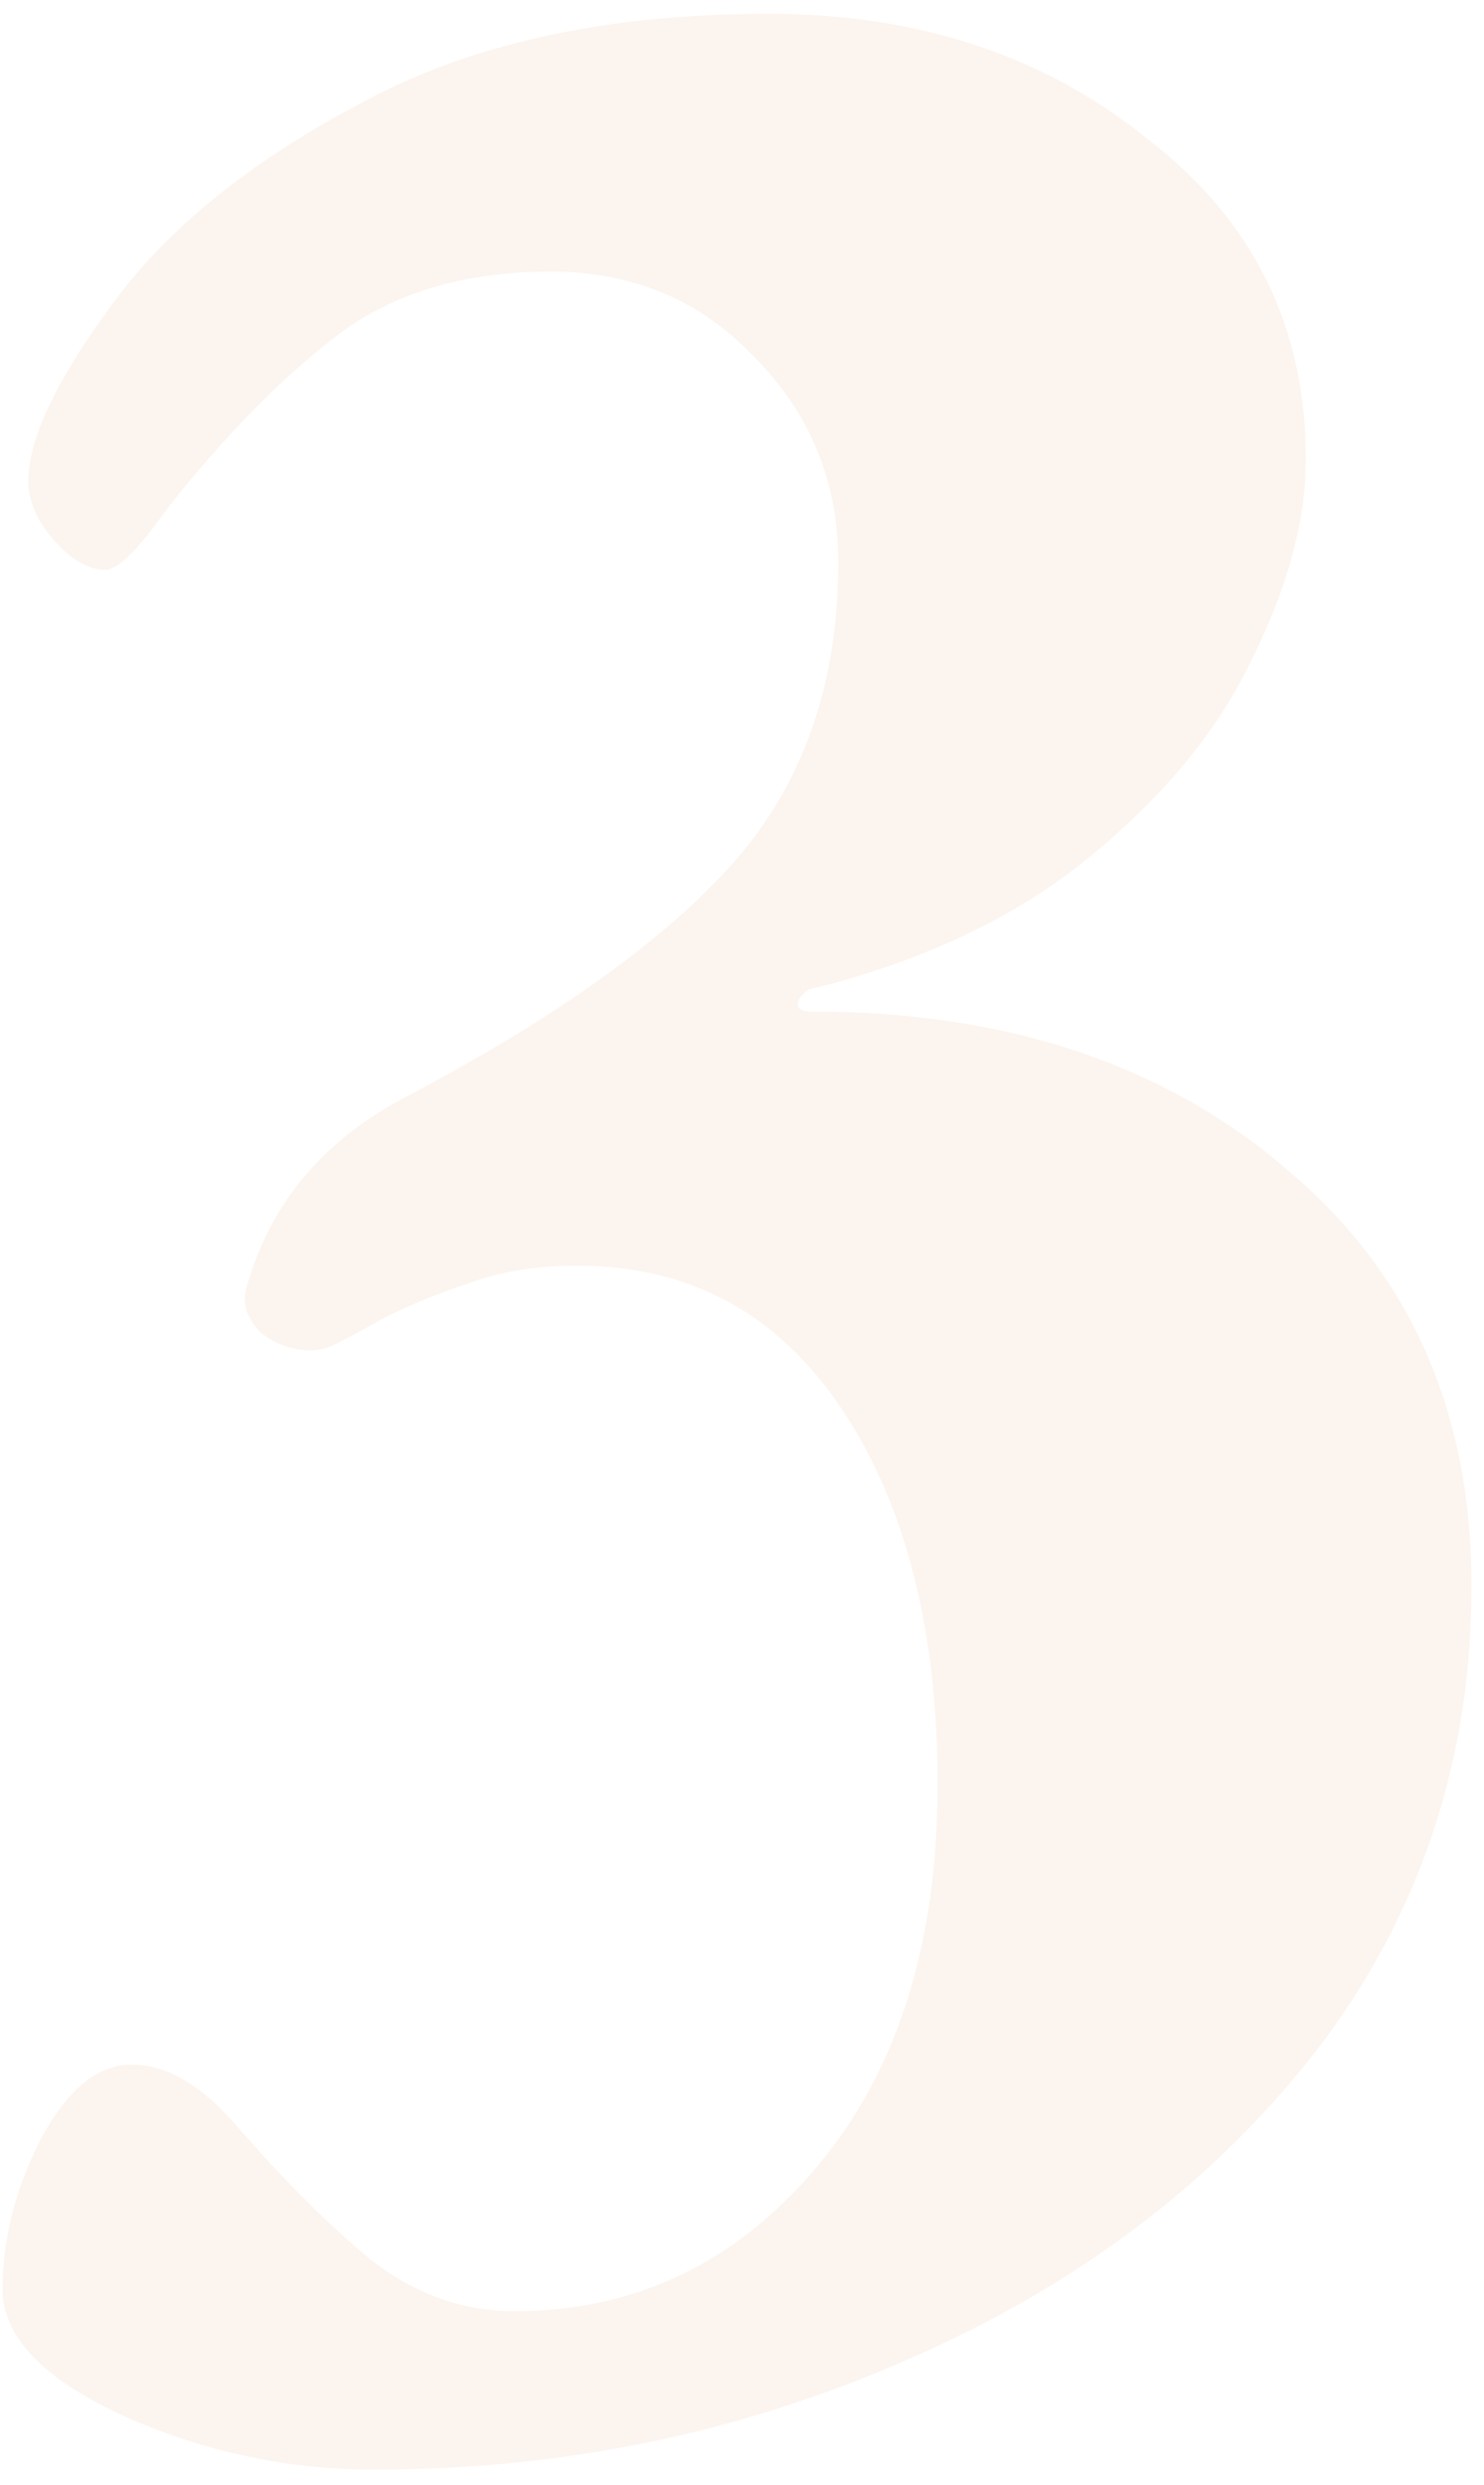 <?xml version="1.0" encoding="UTF-8"?> <svg xmlns="http://www.w3.org/2000/svg" width="86" height="144" viewBox="0 0 86 144" fill="none"> <path opacity="0.1" d="M21.697 143.107C16.576 143.107 11.669 142.041 6.975 139.907C2.424 137.774 0.148 135.356 0.148 132.653C0.148 129.808 0.859 126.964 2.281 124.119C3.846 121.132 5.624 119.639 7.615 119.639C9.607 119.639 11.598 120.777 13.589 123.052C16.434 126.324 19.065 128.955 21.483 130.946C24.043 132.938 26.817 133.933 29.804 133.933C36.773 133.933 42.605 131.16 47.299 125.613C51.992 120.065 54.339 112.669 54.339 103.424C54.339 94.463 52.49 87.209 48.792 81.662C45.094 76.115 39.974 73.341 33.431 73.341C31.013 73.341 28.879 73.697 27.03 74.408C25.323 74.977 23.759 75.617 22.337 76.328C21.056 77.039 20.132 77.537 19.563 77.822C18.994 78.106 18.496 78.248 18.07 78.248C16.932 78.248 15.936 77.893 15.083 77.182C14.371 76.471 14.087 75.688 14.229 74.835C15.509 69.999 18.496 66.301 23.19 63.74C32.151 59.047 38.622 54.424 42.605 49.873C46.588 45.321 48.579 39.561 48.579 32.591C48.579 27.897 46.943 23.915 43.672 20.643C40.543 17.372 36.631 15.736 31.937 15.736C26.817 15.736 22.621 17.016 19.35 19.577C16.221 21.995 13.02 25.266 9.749 29.391C8.042 31.809 6.833 33.018 6.122 33.018C5.126 33.018 4.131 32.449 3.135 31.311C2.139 30.173 1.641 29.035 1.641 27.897C1.641 25.479 3.206 22.137 6.335 17.87C9.464 13.461 14.229 9.549 20.63 6.135C27.03 2.58 34.995 0.802 44.525 0.802C53.202 0.802 60.527 3.22 66.5 8.056C72.617 12.749 75.674 18.937 75.674 26.617C75.674 30.173 74.608 34.085 72.474 38.352C70.483 42.476 67.283 46.317 62.873 49.873C58.606 53.286 53.273 55.775 46.872 57.34C46.445 57.624 46.232 57.909 46.232 58.193C46.232 58.478 46.517 58.62 47.085 58.62C58.322 58.62 67.496 61.678 74.608 67.794C81.719 73.768 85.275 81.804 85.275 91.903C85.275 102.002 82.288 110.962 76.315 118.785C70.341 126.466 62.447 132.44 52.633 136.707C42.961 140.974 32.649 143.107 21.697 143.107Z" fill="#E38E50"></path> </svg> 